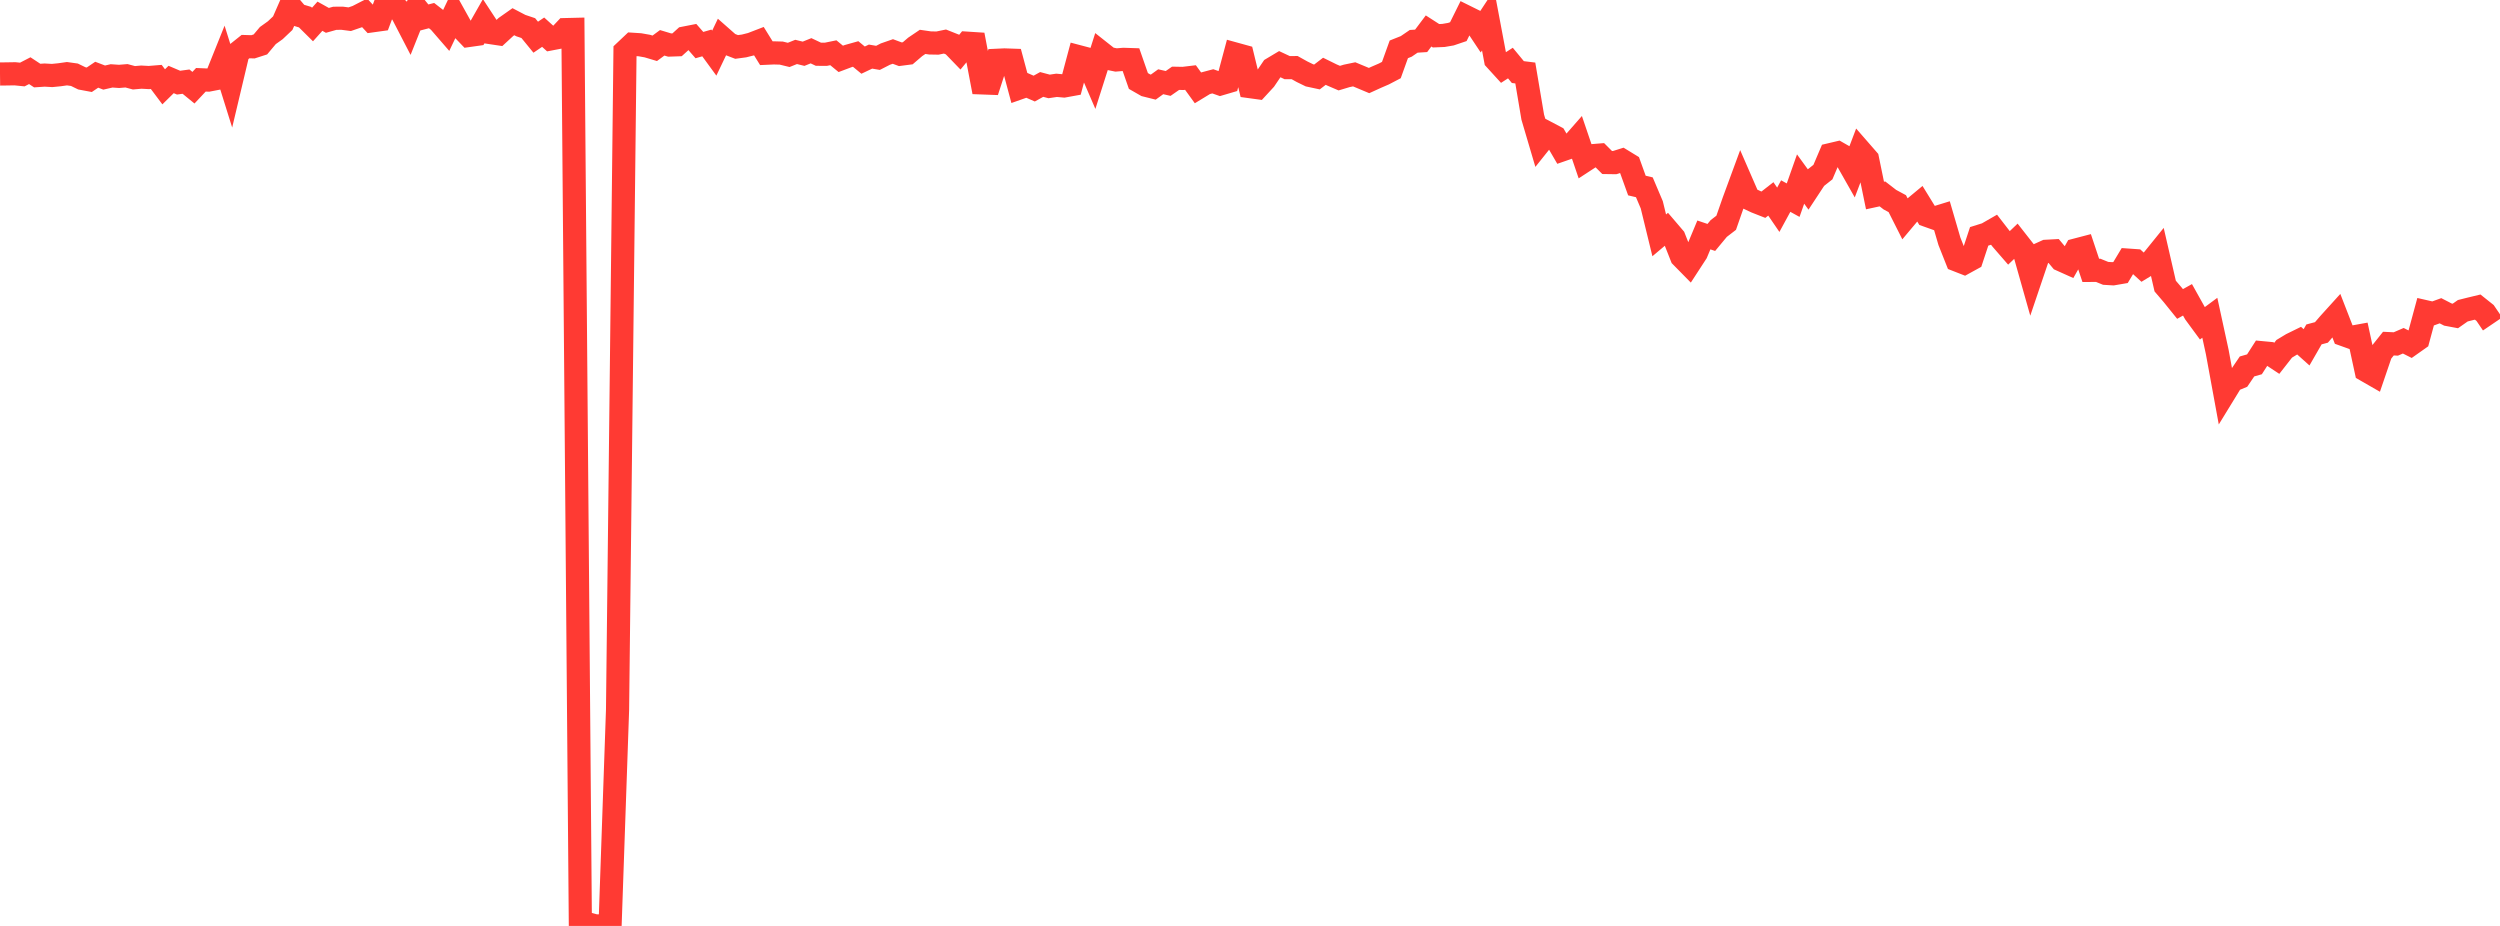 <?xml version="1.0" standalone="no"?>
<!DOCTYPE svg PUBLIC "-//W3C//DTD SVG 1.1//EN" "http://www.w3.org/Graphics/SVG/1.1/DTD/svg11.dtd">

<svg width="135" height="50" viewBox="0 0 135 50" preserveAspectRatio="none" 
  xmlns="http://www.w3.org/2000/svg"
  xmlns:xlink="http://www.w3.org/1999/xlink">


<polyline points="0.0, 3.996 0.402, 3.991 0.804, 3.984 1.205, 4.024 1.607, 3.816 2.009, 4.081 2.411, 4.054 2.812, 4.077 3.214, 4.037 3.616, 3.98 4.018, 4.036 4.42, 4.232 4.821, 4.307 5.223, 4.035 5.625, 4.189 6.027, 4.097 6.429, 4.125 6.83, 4.092 7.232, 4.2 7.634, 4.165 8.036, 4.187 8.438, 4.154 8.839, 4.688 9.241, 4.292 9.643, 4.463 10.045, 4.408 10.446, 4.736 10.848, 4.308 11.25, 4.325 11.652, 4.247 12.054, 3.246 12.455, 4.529 12.857, 2.837 13.259, 2.516 13.661, 2.528 14.062, 2.399 14.464, 1.92 14.866, 1.632 15.268, 1.251 15.67, 0.334 16.071, 0.805 16.473, 0.926 16.875, 1.324 17.277, 0.876 17.679, 1.1 18.08, 0.987 18.482, 0.985 18.884, 1.037 19.286, 0.899 19.688, 0.692 20.089, 1.125 20.491, 1.069 20.893, 0.0 21.295, 0.318 21.696, 0.685 22.098, 1.462 22.5, 0.455 22.902, 0.947 23.304, 0.842 23.705, 1.154 24.107, 1.618 24.509, 0.774 24.911, 1.497 25.312, 1.916 25.714, 1.859 26.116, 1.152 26.518, 1.765 26.92, 1.825 27.321, 1.455 27.723, 1.172 28.125, 1.382 28.527, 1.517 28.929, 2.009 29.33, 1.738 29.732, 2.102 30.134, 2.025 30.536, 1.599 30.938, 1.589 31.339, 49.877 31.741, 49.886 32.143, 49.997 32.545, 50.0 32.946, 49.917 33.348, 38.32 33.75, 2.771 34.152, 2.391 34.554, 2.417 34.955, 2.488 35.357, 2.608 35.759, 2.312 36.161, 2.433 36.562, 2.419 36.964, 2.054 37.366, 1.975 37.768, 2.435 38.17, 2.319 38.571, 2.869 38.973, 2.027 39.375, 2.381 39.777, 2.535 40.179, 2.481 40.58, 2.38 40.982, 2.225 41.384, 2.874 41.786, 2.856 42.188, 2.867 42.589, 2.965 42.991, 2.804 43.393, 2.903 43.795, 2.741 44.196, 2.93 44.598, 2.931 45.0, 2.849 45.402, 3.179 45.804, 3.028 46.205, 2.915 46.607, 3.247 47.009, 3.056 47.411, 3.125 47.812, 2.92 48.214, 2.78 48.616, 2.929 49.018, 2.877 49.42, 2.532 49.821, 2.261 50.223, 2.319 50.625, 2.326 51.027, 2.243 51.429, 2.403 51.83, 2.818 52.232, 2.332 52.634, 2.358 53.036, 4.477 53.438, 4.492 53.839, 3.255 54.241, 3.236 54.643, 3.25 55.045, 4.749 55.446, 4.608 55.848, 4.784 56.25, 4.56 56.652, 4.667 57.054, 4.607 57.455, 4.643 57.857, 4.57 58.259, 3.065 58.661, 3.171 59.062, 4.1 59.464, 2.838 59.866, 3.156 60.268, 3.238 60.67, 3.205 61.071, 3.218 61.473, 4.373 61.875, 4.603 62.277, 4.704 62.679, 4.414 63.08, 4.506 63.482, 4.227 63.884, 4.235 64.286, 4.187 64.688, 4.742 65.089, 4.498 65.491, 4.391 65.893, 4.533 66.295, 4.415 66.696, 2.916 67.098, 3.027 67.5, 4.678 67.902, 4.733 68.304, 4.297 68.705, 3.705 69.107, 3.465 69.509, 3.653 69.911, 3.651 70.312, 3.874 70.714, 4.07 71.116, 4.156 71.518, 3.849 71.92, 4.047 72.321, 4.219 72.723, 4.098 73.125, 4.014 73.527, 4.181 73.929, 4.35 74.33, 4.167 74.732, 3.993 75.134, 3.783 75.536, 2.665 75.938, 2.505 76.339, 2.231 76.741, 2.206 77.143, 1.672 77.545, 1.931 77.946, 1.914 78.348, 1.845 78.75, 1.709 79.152, 0.898 79.554, 1.097 79.955, 1.7 80.357, 1.089 80.759, 3.222 81.161, 3.663 81.562, 3.405 81.964, 3.892 82.366, 3.942 82.768, 6.325 83.17, 7.686 83.571, 7.184 83.973, 7.396 84.375, 8.087 84.777, 7.947 85.179, 7.489 85.58, 8.669 85.982, 8.407 86.384, 8.374 86.786, 8.776 87.188, 8.782 87.589, 8.656 87.991, 8.902 88.393, 10.019 88.795, 10.114 89.196, 11.06 89.598, 12.709 90.0, 12.37 90.402, 12.841 90.804, 13.859 91.205, 14.267 91.607, 13.649 92.009, 12.686 92.411, 12.822 92.812, 12.339 93.214, 12.03 93.616, 10.877 94.018, 9.784 94.42, 10.707 94.821, 10.896 95.223, 11.054 95.625, 10.74 96.027, 11.328 96.429, 10.588 96.83, 10.809 97.232, 9.668 97.634, 10.222 98.036, 9.611 98.438, 9.293 98.839, 8.351 99.241, 8.256 99.643, 8.486 100.045, 9.195 100.446, 8.138 100.848, 8.599 101.25, 10.558 101.652, 10.471 102.054, 10.782 102.455, 10.998 102.857, 11.795 103.259, 11.316 103.661, 10.982 104.062, 11.633 104.464, 11.776 104.866, 11.652 105.268, 13.029 105.67, 14.043 106.071, 14.2 106.473, 13.979 106.875, 12.763 107.277, 12.637 107.679, 12.406 108.08, 12.924 108.482, 13.387 108.884, 13.003 109.286, 13.516 109.688, 14.938 110.089, 13.752 110.491, 13.57 110.893, 13.548 111.295, 14.031 111.696, 14.211 112.098, 13.5 112.5, 13.395 112.902, 14.601 113.304, 14.598 113.705, 14.761 114.107, 14.785 114.509, 14.716 114.911, 14.046 115.312, 14.074 115.714, 14.44 116.116, 14.195 116.518, 13.698 116.92, 15.447 117.321, 15.916 117.723, 16.414 118.125, 16.19 118.527, 16.91 118.929, 17.457 119.33, 17.16 119.732, 19.009 120.134, 21.202 120.536, 20.546 120.938, 20.38 121.339, 19.788 121.741, 19.673 122.143, 19.046 122.545, 19.084 122.946, 19.349 123.348, 18.835 123.75, 18.592 124.152, 18.395 124.554, 18.755 124.955, 18.058 125.357, 17.951 125.759, 17.485 126.161, 17.041 126.562, 18.073 126.964, 18.217 127.366, 18.144 127.768, 20.004 128.17, 20.235 128.571, 19.059 128.973, 18.555 129.375, 18.574 129.777, 18.4 130.179, 18.603 130.58, 18.32 130.982, 16.834 131.384, 16.926 131.786, 16.78 132.188, 16.987 132.589, 17.062 132.991, 16.78 133.393, 16.679 133.795, 16.582 134.196, 16.902 134.598, 17.494" fill="none" stroke="#ff3a33" stroke-width="1.25"/>

</svg>
